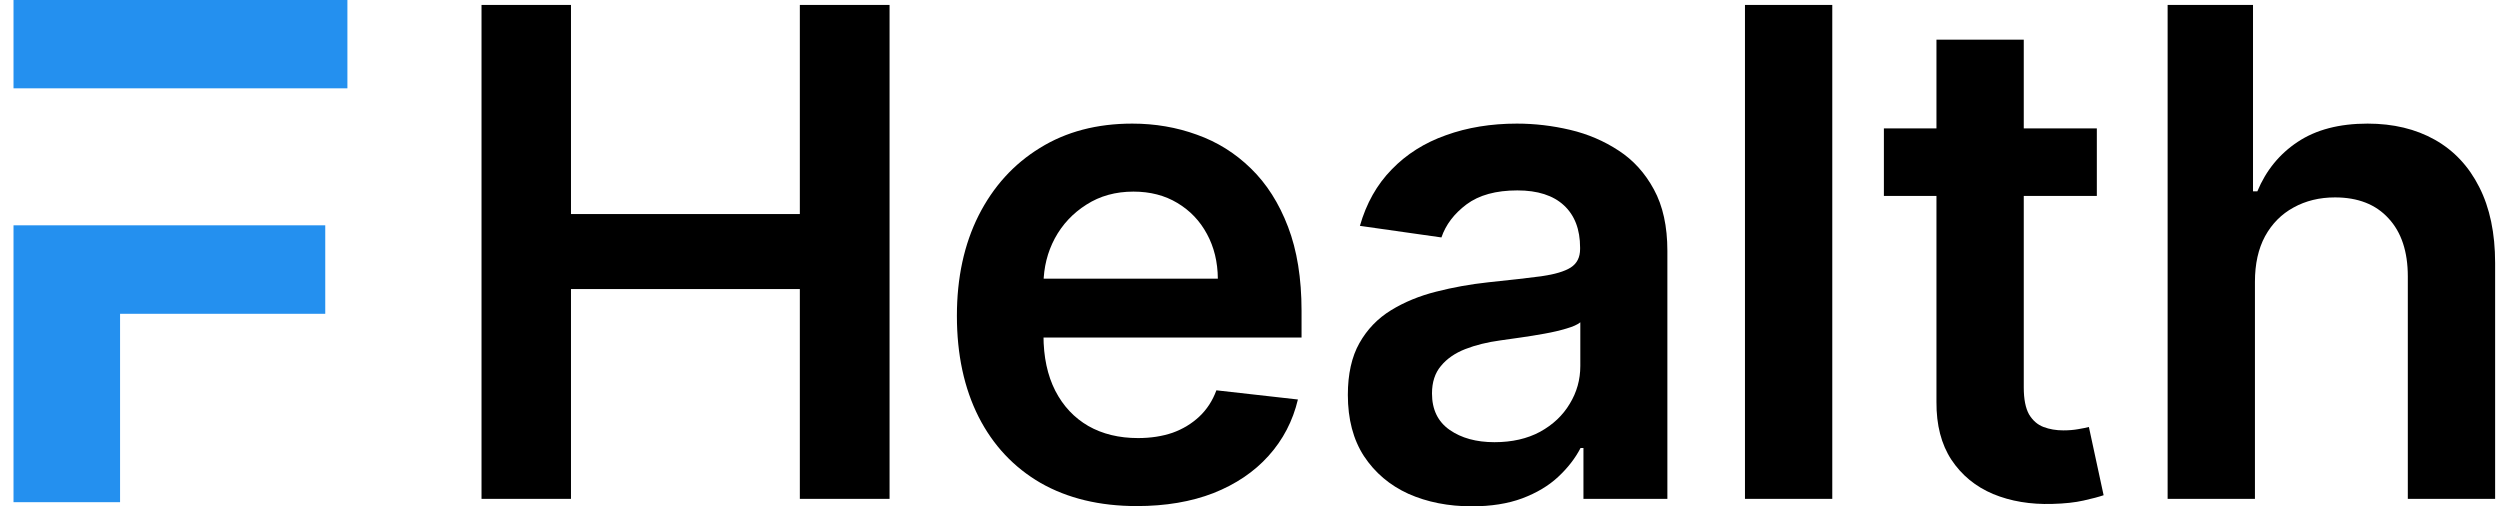 <svg width="79" height="16" viewBox="0 0 79 16" fill="none" xmlns="http://www.w3.org/2000/svg">
<path fill-rule="evenodd" clip-rule="evenodd" d="M0.427 0H10.978V2.791H0.427V0ZM0.427 15.869V7.12H10.278V9.916H3.794V15.869H0.427Z" fill="#2490EF"/>
<path d="M15.216 15.764V0.156H18.043V6.764H25.275V0.156H28.11V15.764H25.275V9.134H18.043V15.764H15.216Z" fill="black"/>
<path d="M35.923 15.992C34.75 15.992 33.736 15.748 32.883 15.261C32.034 14.768 31.381 14.072 30.924 13.173C30.467 12.268 30.238 11.204 30.238 9.98C30.238 8.775 30.467 7.719 30.924 6.809C31.387 5.895 32.032 5.184 32.86 4.676C33.688 4.162 34.661 3.906 35.779 3.906C36.5 3.906 37.181 4.023 37.821 4.256C38.466 4.485 39.035 4.841 39.528 5.323C40.026 5.806 40.417 6.421 40.702 7.168C40.986 7.909 41.129 8.793 41.129 9.82V10.665H31.534V8.806H38.484C38.479 8.278 38.365 7.808 38.141 7.396C37.918 6.98 37.605 6.652 37.204 6.413C36.807 6.174 36.345 6.055 35.817 6.055C35.253 6.055 34.758 6.192 34.331 6.466C33.904 6.736 33.571 7.091 33.332 7.533C33.099 7.97 32.979 8.45 32.974 8.974V10.597C32.974 11.278 33.099 11.862 33.348 12.35C33.597 12.832 33.945 13.203 34.392 13.462C34.839 13.716 35.362 13.843 35.962 13.843C36.363 13.843 36.726 13.787 37.051 13.676C37.377 13.559 37.658 13.389 37.897 13.165C38.136 12.941 38.316 12.665 38.438 12.334L41.014 12.624C40.852 13.305 40.542 13.899 40.084 14.407C39.632 14.91 39.053 15.301 38.347 15.581C37.641 15.855 36.833 15.992 35.923 15.992Z" fill="black"/>
<path d="M46.509 16C45.767 16 45.099 15.868 44.505 15.604C43.915 15.335 43.448 14.938 43.102 14.415C42.762 13.892 42.592 13.246 42.592 12.479C42.592 11.819 42.714 11.273 42.958 10.841C43.202 10.409 43.534 10.063 43.956 9.804C44.378 9.545 44.853 9.35 45.381 9.217C45.914 9.08 46.466 8.981 47.035 8.92C47.721 8.849 48.277 8.786 48.704 8.73C49.13 8.669 49.44 8.577 49.633 8.455C49.832 8.328 49.931 8.133 49.931 7.869V7.823C49.931 7.249 49.76 6.804 49.42 6.489C49.08 6.174 48.589 6.017 47.949 6.017C47.273 6.017 46.737 6.164 46.341 6.459C45.95 6.753 45.686 7.101 45.549 7.503L42.973 7.137C43.176 6.426 43.511 5.831 43.979 5.354C44.446 4.871 45.018 4.51 45.694 4.272C46.369 4.028 47.116 3.906 47.934 3.906C48.498 3.906 49.059 3.972 49.618 4.104C50.177 4.236 50.688 4.455 51.15 4.759C51.612 5.059 51.983 5.468 52.263 5.986C52.547 6.505 52.689 7.152 52.689 7.93V15.764H50.037V14.156H49.946C49.778 14.481 49.542 14.786 49.237 15.07C48.937 15.35 48.559 15.576 48.102 15.748C47.65 15.916 47.118 16 46.509 16ZM47.225 13.973C47.779 13.973 48.259 13.864 48.666 13.645C49.072 13.422 49.385 13.127 49.603 12.761C49.827 12.395 49.938 11.997 49.938 11.565V10.185C49.852 10.257 49.705 10.322 49.496 10.383C49.293 10.444 49.064 10.498 48.81 10.543C48.556 10.589 48.305 10.63 48.056 10.665C47.807 10.701 47.591 10.732 47.408 10.757C46.997 10.813 46.628 10.904 46.303 11.031C45.978 11.158 45.721 11.336 45.533 11.565C45.345 11.788 45.251 12.078 45.251 12.434C45.251 12.941 45.437 13.325 45.808 13.584C46.179 13.843 46.651 13.973 47.225 13.973Z" fill="black"/>
<path d="M57.9 0.156V15.764H55.141V0.156H57.9Z" fill="black"/>
<path d="M66.26 4.058V6.192H59.531V4.058H66.26ZM61.192 1.254H63.951V12.243C63.951 12.614 64.007 12.898 64.119 13.097C64.236 13.29 64.388 13.422 64.576 13.493C64.764 13.564 64.972 13.6 65.201 13.6C65.374 13.6 65.531 13.587 65.673 13.561C65.821 13.536 65.933 13.513 66.009 13.493L66.474 15.649C66.326 15.7 66.115 15.756 65.841 15.817C65.572 15.878 65.242 15.914 64.85 15.924C64.159 15.944 63.537 15.84 62.983 15.611C62.429 15.378 61.99 15.017 61.665 14.529C61.345 14.041 61.187 13.432 61.192 12.7V1.254Z" fill="black"/>
<path d="M71.256 8.905V15.764H68.497V0.156H71.195V6.047H71.332C71.606 5.387 72.031 4.866 72.605 4.485C73.184 4.099 73.921 3.906 74.815 3.906C75.628 3.906 76.336 4.076 76.941 4.416C77.546 4.757 78.013 5.255 78.343 5.91C78.678 6.565 78.846 7.366 78.846 8.311V15.764H76.087V8.737C76.087 7.95 75.884 7.338 75.478 6.901C75.076 6.459 74.512 6.238 73.786 6.238C73.298 6.238 72.861 6.344 72.475 6.558C72.094 6.766 71.794 7.068 71.576 7.465C71.362 7.861 71.256 8.341 71.256 8.905Z" fill="black"/>
</svg>
